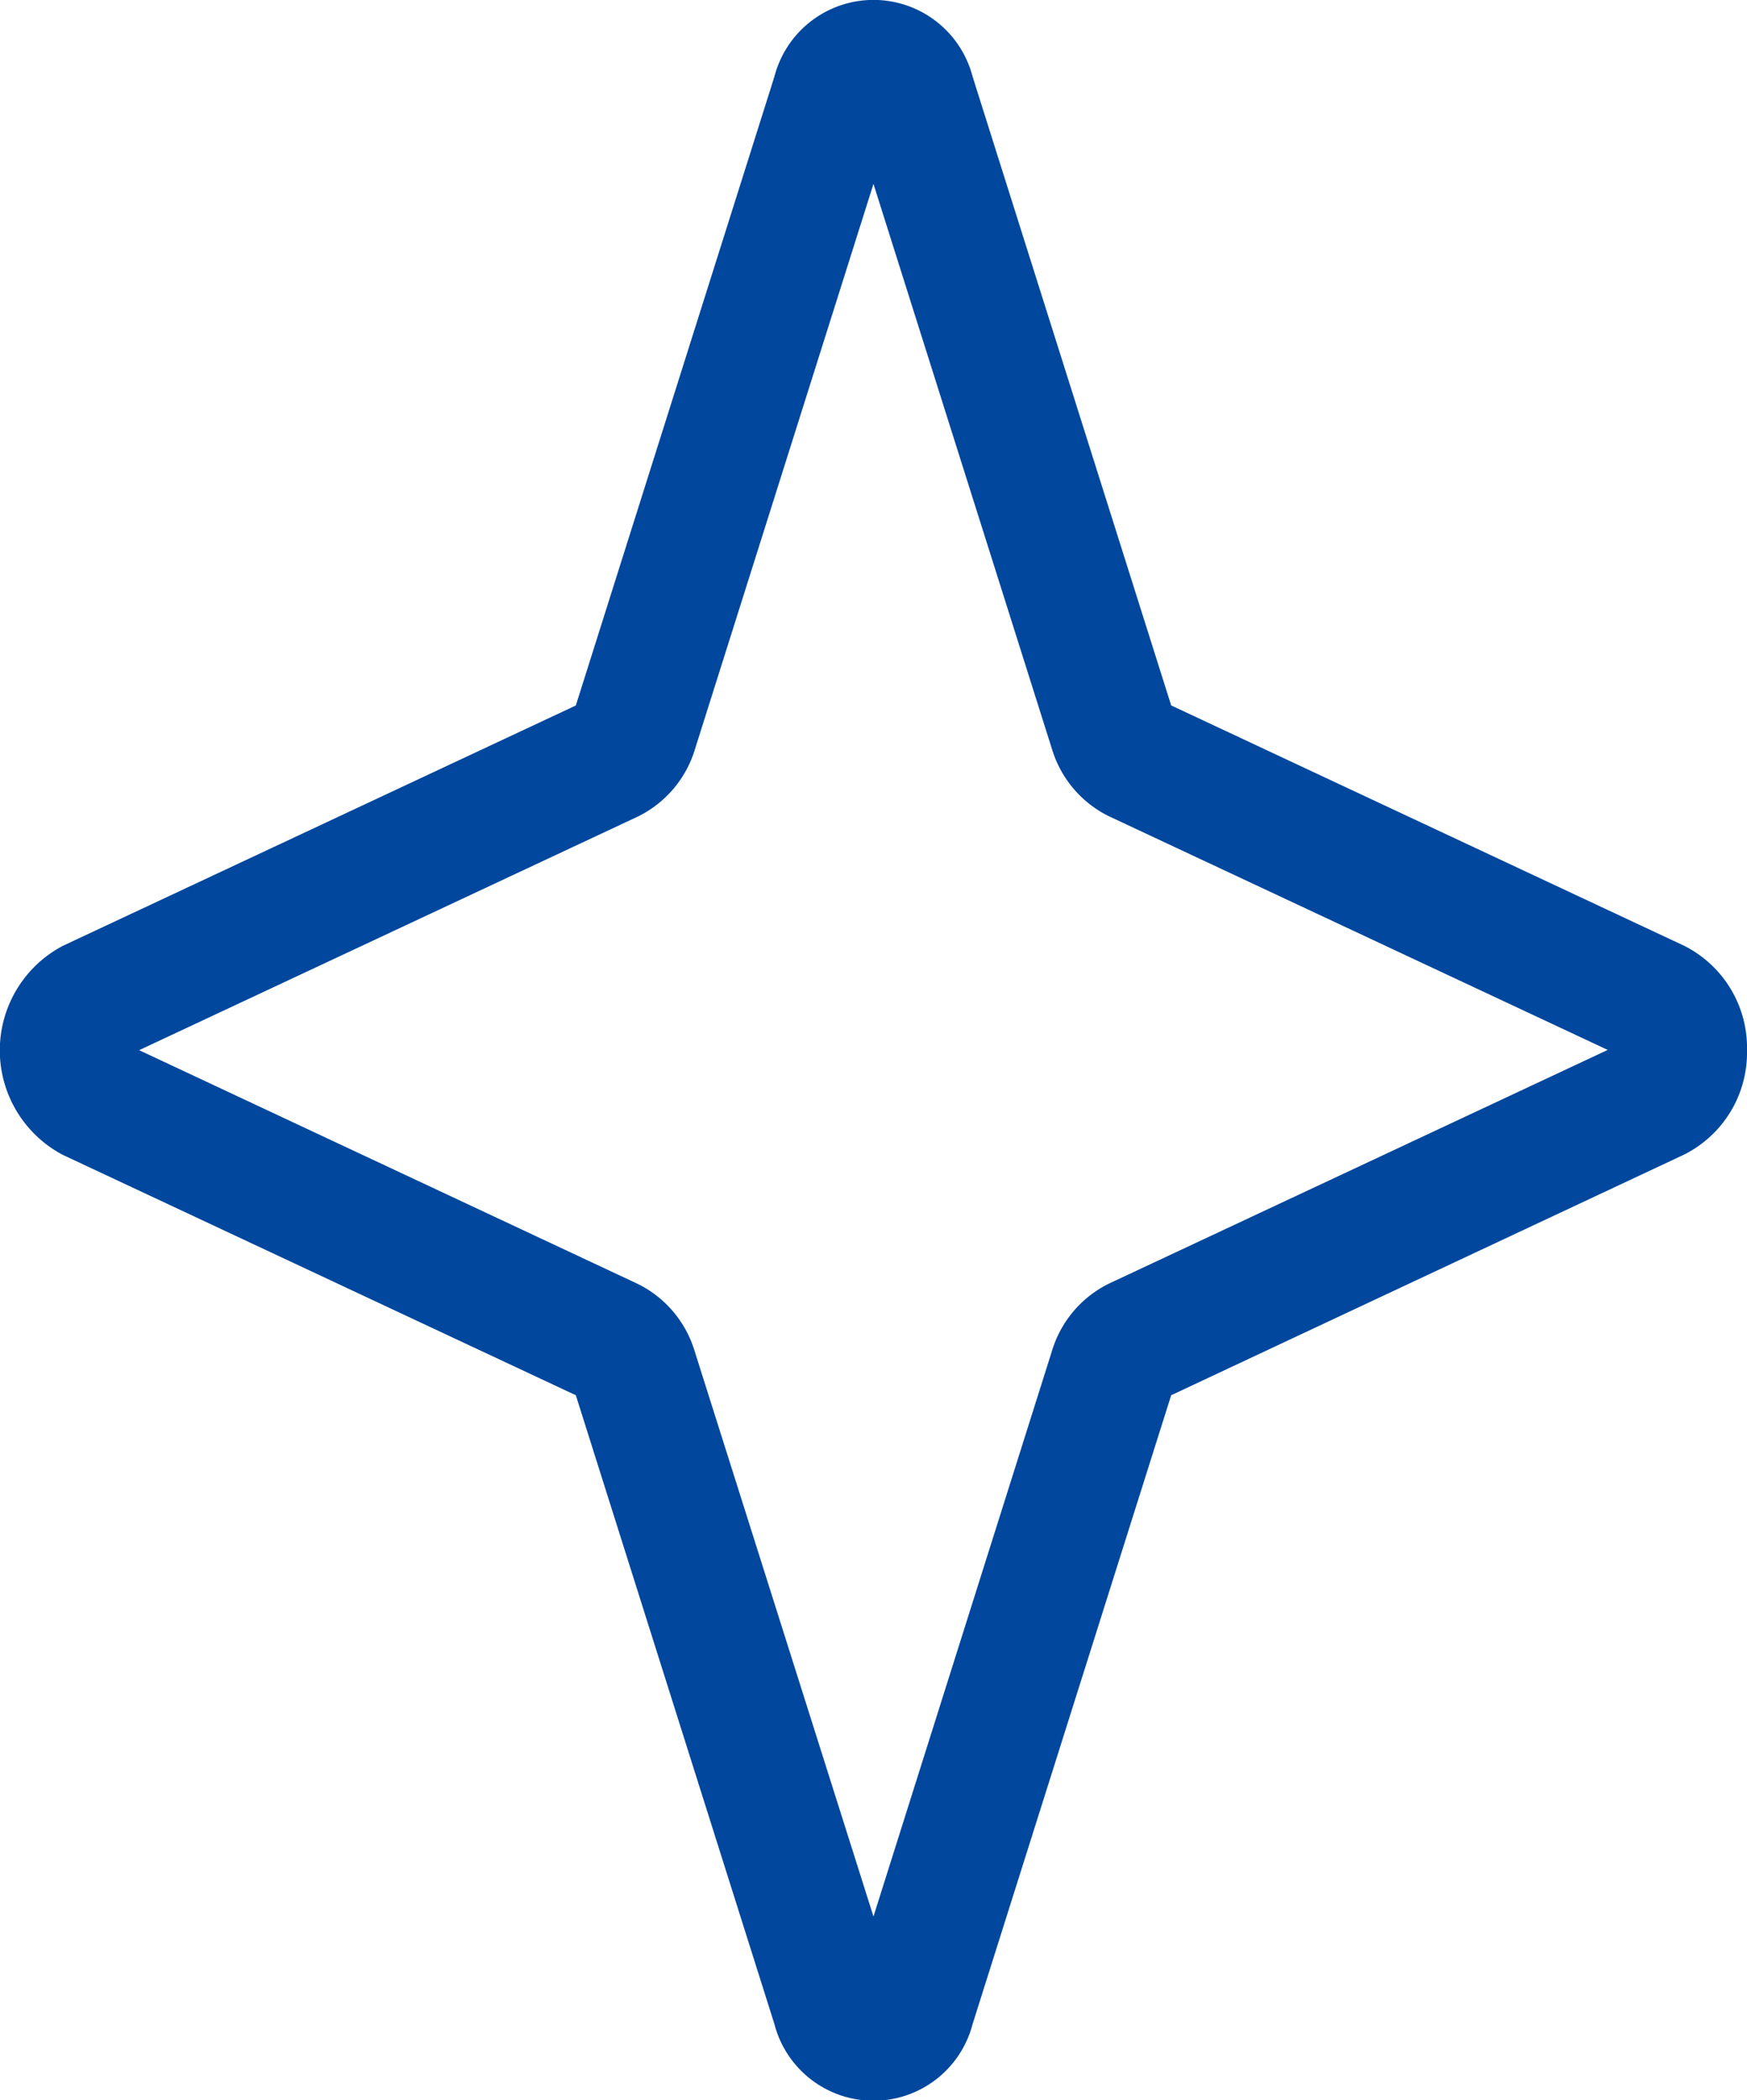 <svg xmlns="http://www.w3.org/2000/svg" width="27.557" height="33.118" viewBox="0 0 27.557 33.118"><g transform="translate(26.556 1) rotate(90)"><path d="M18.559,12.5a1.8,1.8,0,0,1,1.648.995L24,21.583l9.914,3.132a1.615,1.615,0,0,1,0,3.127L24,30.974l-3.788,8.088a1.863,1.863,0,0,1-3.3,0l-3.788-8.088L3.209,27.842a1.615,1.615,0,0,1,0-3.127l9.914-3.132,3.788-8.088A1.8,1.8,0,0,1,18.559,12.5Zm13.66,13.779L23.3,23.463a1.741,1.741,0,0,1-1.061-.9l-3.684-7.866-3.684,7.867a1.742,1.742,0,0,1-1.062.9L4.9,26.279l8.914,2.816a1.742,1.742,0,0,1,1.061.9l3.684,7.867L22.243,30a1.742,1.742,0,0,1,1.061-.9Z" transform="translate(-3 -13.501)" fill="#00479d"/></g></svg>